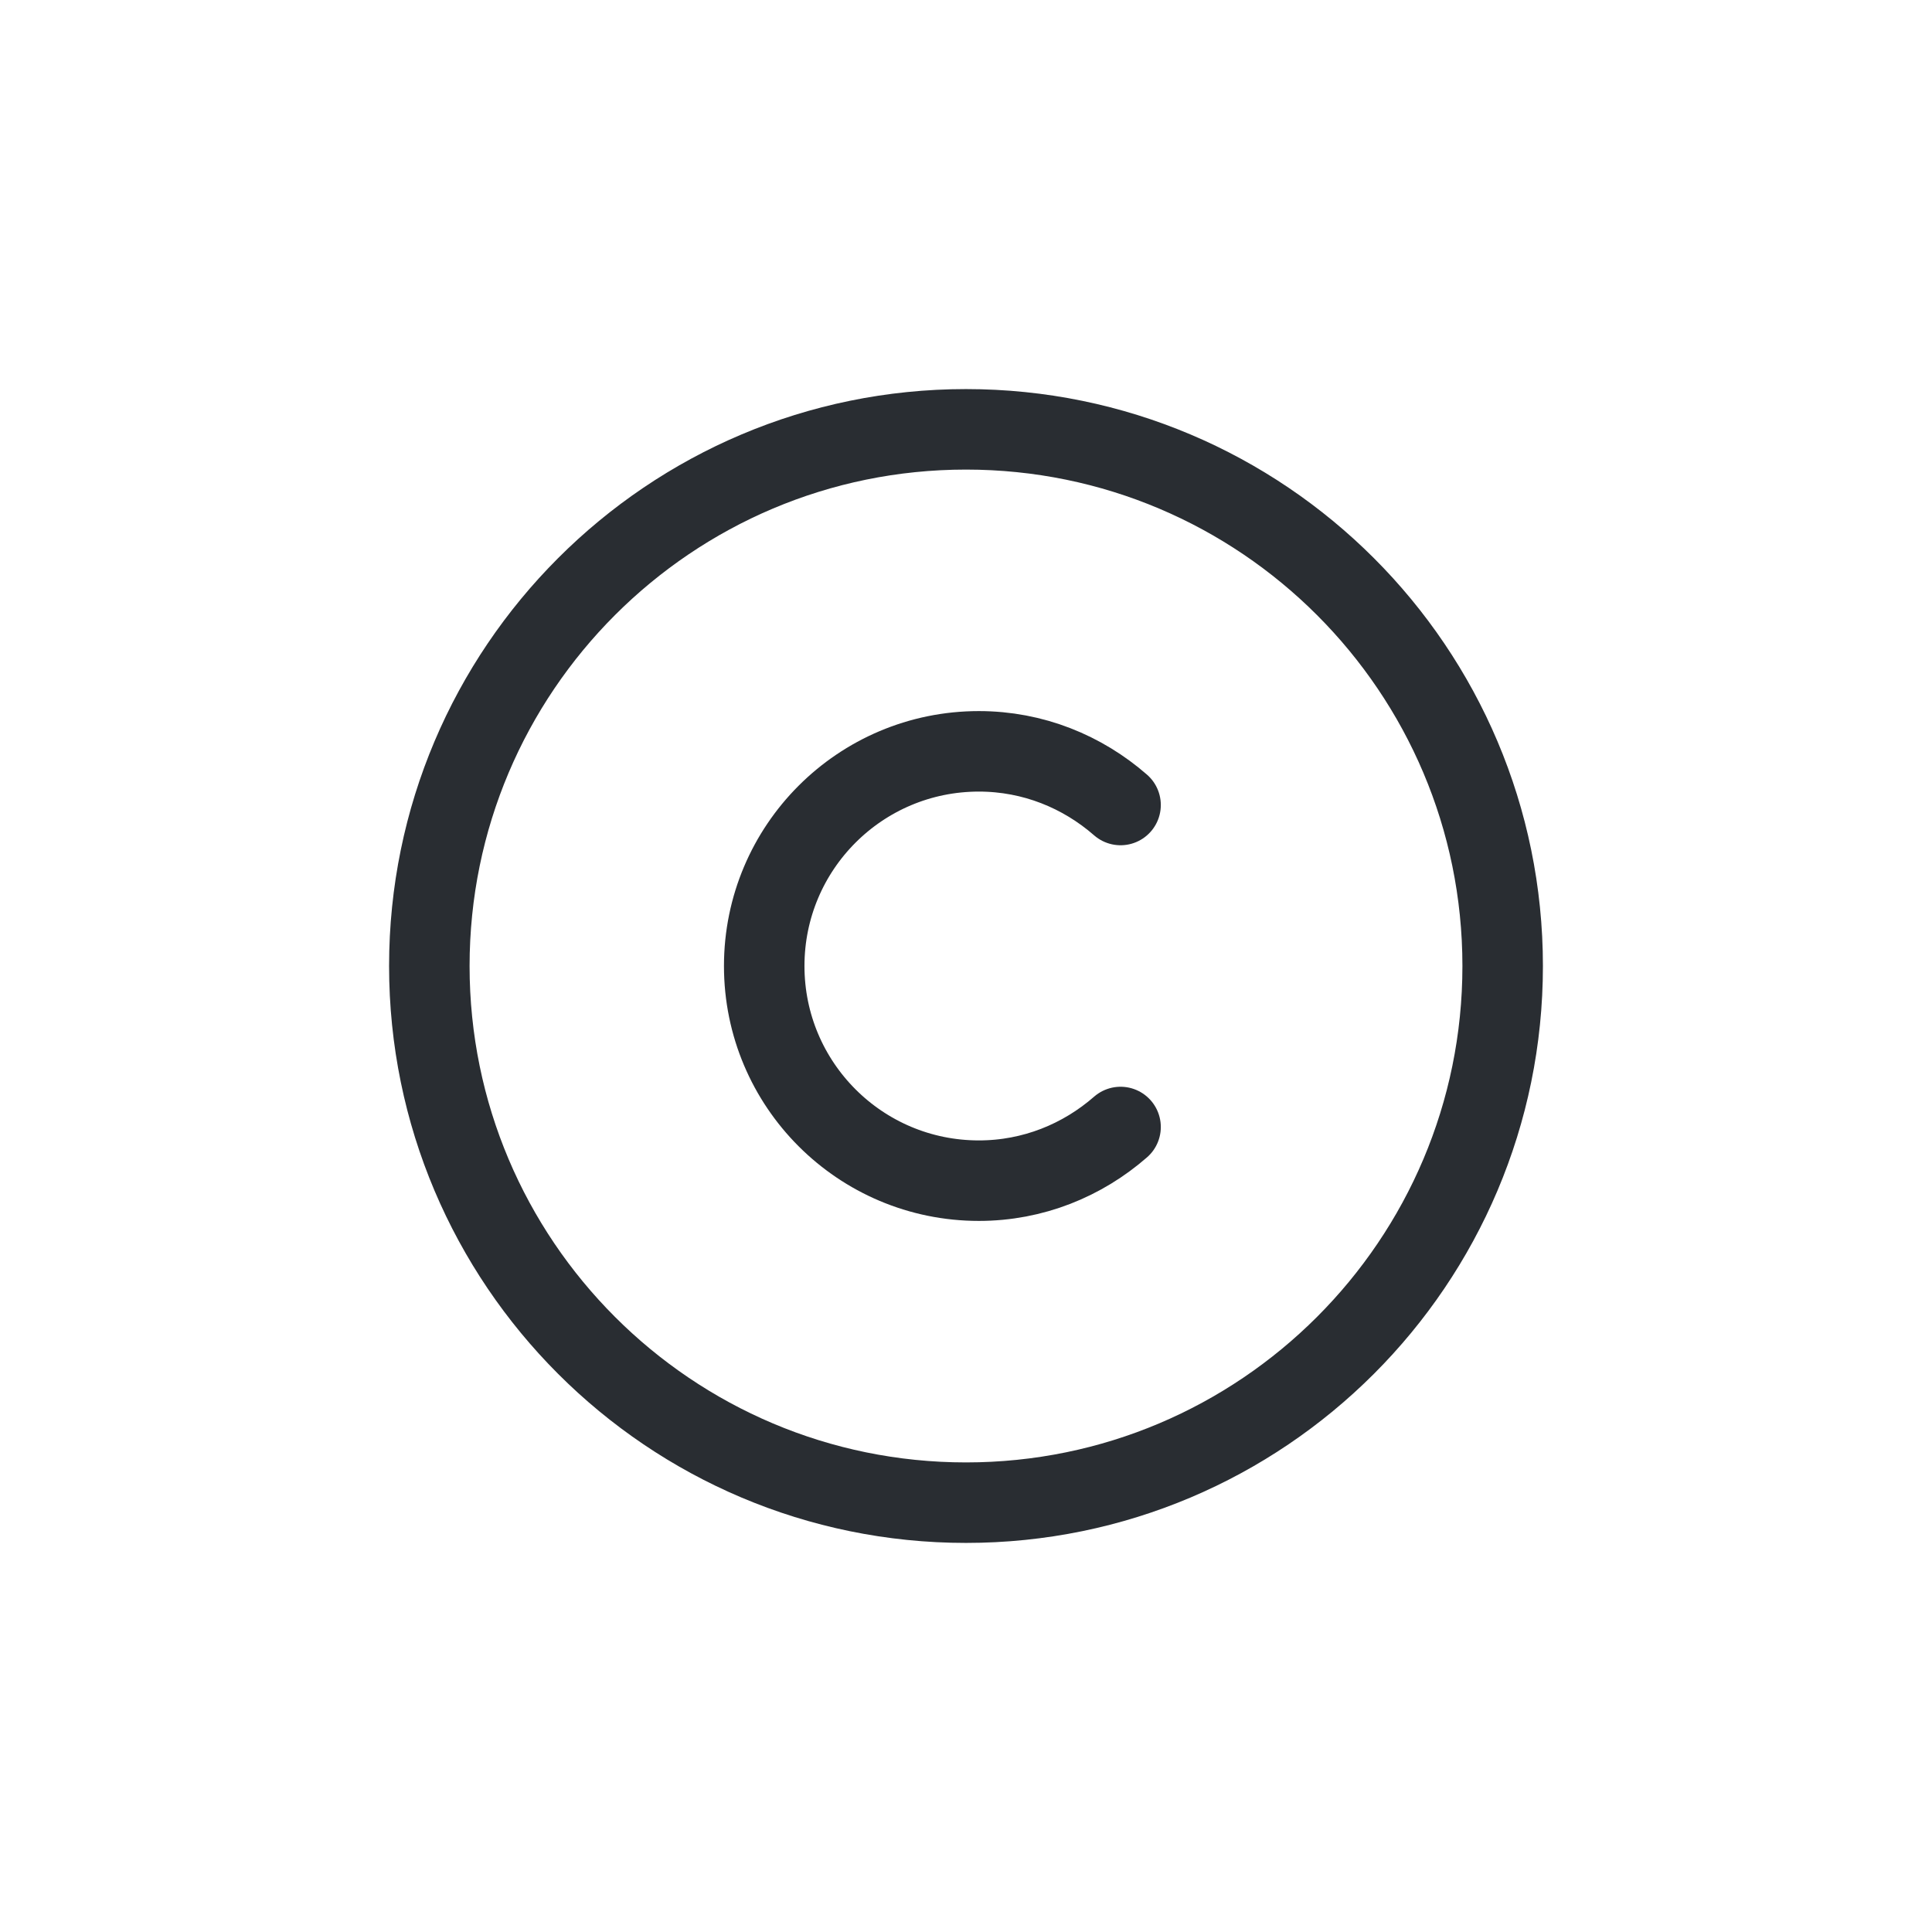 <svg width="36" height="36" viewBox="0 0 36 36" fill="none" xmlns="http://www.w3.org/2000/svg">
<path d="M18 28C12.48 28 8 23.52 8 18C8 12.48 12.48 8 18 8C23.52 8 28 12.48 28 18C28 23.52 23.52 28 18 28Z" stroke="#292D32" stroke-width="1.5" stroke-linecap="round" stroke-linejoin="round"/>
<path d="M20.88 21C20.17 21.62 19.25 22 18.24 22C16.03 22 14.24 20.21 14.24 18C14.24 15.79 16.03 14 18.24 14C19.25 14 20.17 14.38 20.88 15" stroke="#292D32" stroke-width="1.5" stroke-linecap="round" stroke-linejoin="round"/>
</svg>
